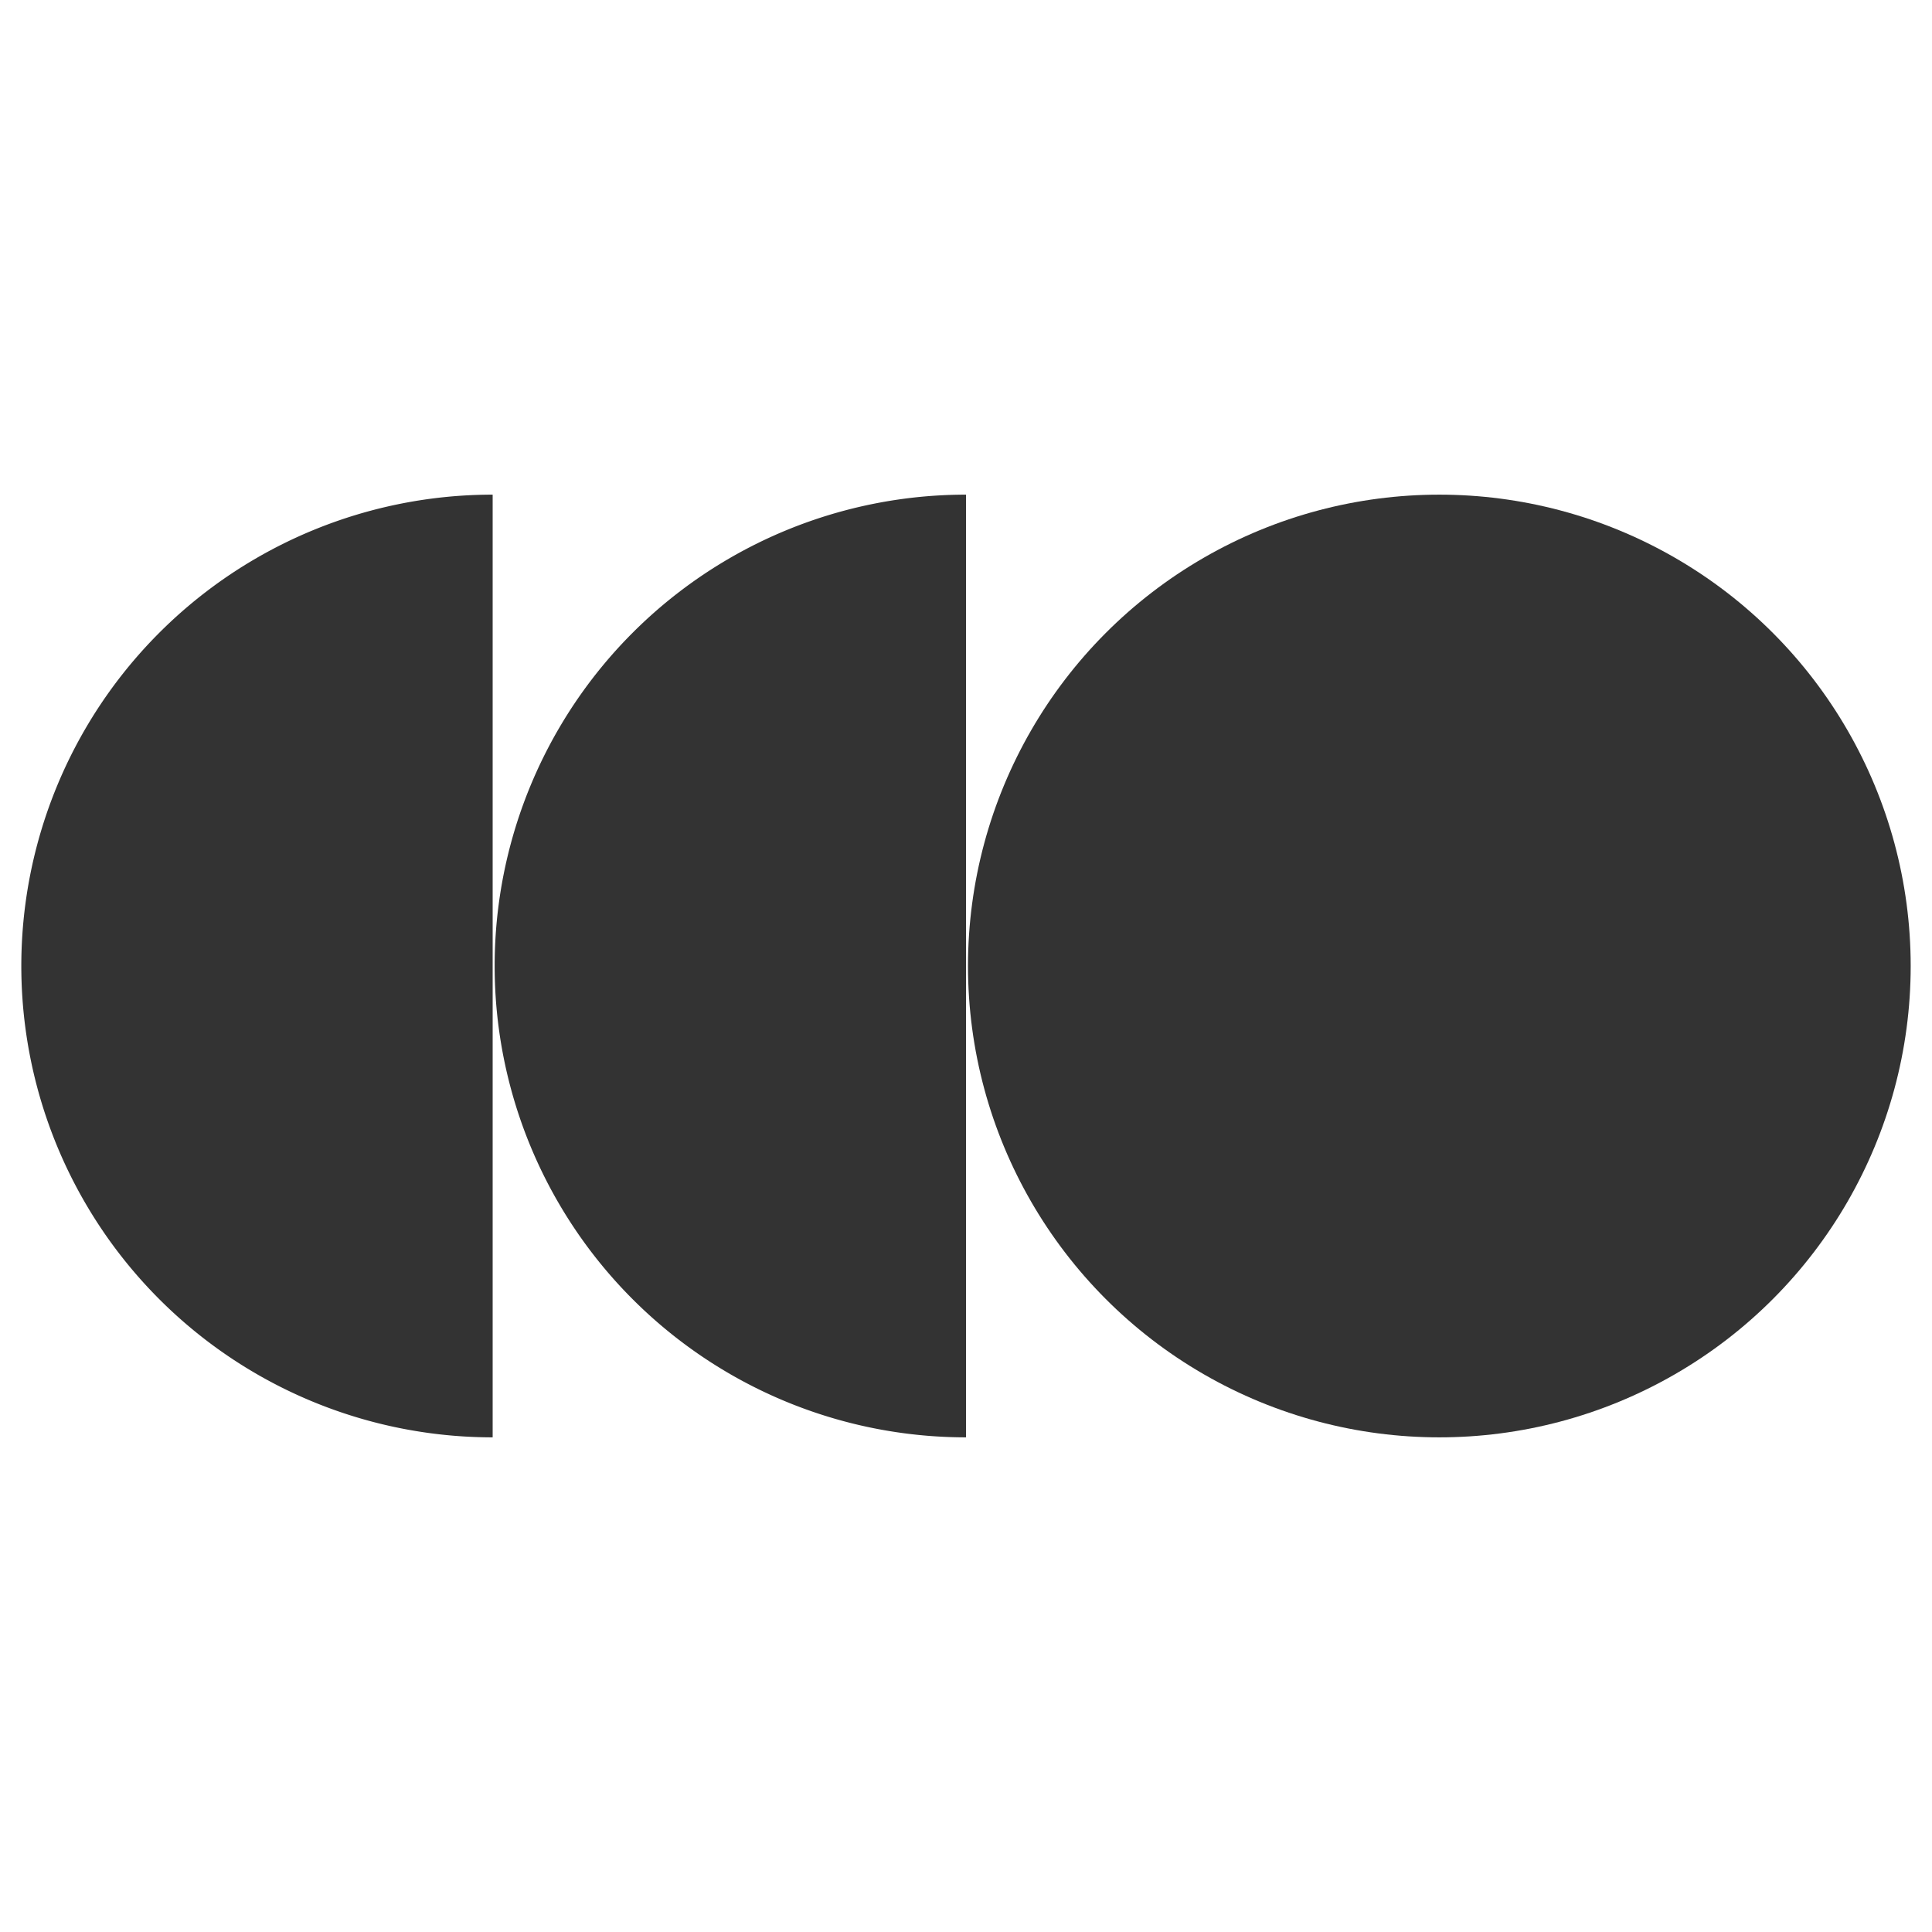 <?xml version="1.0" encoding="UTF-8" standalone="no"?>
<!-- Created with Inkscape (http://www.inkscape.org/) -->

<svg
   width="32"
   height="32"
   viewBox="0 0 32 32"
   version="1.1"
   id="svg5"
   sodipodi:docname="index logo.svg"
   inkscape:version="1.1.1 (3bf5ae0d25, 2021-09-20)"
   xmlns:inkscape="http://www.inkscape.org/namespaces/inkscape"
   xmlns:sodipodi="http://sodipodi.sourceforge.net/DTD/sodipodi-0.dtd"
   xmlns="http://www.w3.org/2000/svg"
   xmlns:svg="http://www.w3.org/2000/svg">
  <sodipodi:namedview
     id="namedview7"
     pagecolor="#505050"
     bordercolor="#ffffff"
     borderopacity="1"
     inkscape:pageshadow="0"
     inkscape:pageopacity="0"
     inkscape:pagecheckerboard="1"
     inkscape:document-units="px"
     showgrid="false"
     inkscape:zoom="14.9375"
     inkscape:cx="-9.1380753"
     inkscape:cy="19.414226"
     inkscape:window-width="1920"
     inkscape:window-height="1017"
     inkscape:window-x="-8"
     inkscape:window-y="-8"
     inkscape:window-maximized="1"
     inkscape:current-layer="layer1" />
  <defs
     id="defs2" />
  <g
     inkscape:label="Layer 1"
     inkscape:groupmode="layer"
     id="layer1">
    <circle
       style="fill:#333333;stroke-width:26.208;stroke-linecap:round;stroke-opacity:0.98;paint-order:markers stroke fill"
       id="path846"
       r="7.807"
       cy="16"
       cx="23.84" />
    <path
       style="fill:#333333;stroke-width:10;stroke-linecap:round;stroke-opacity:0.98;paint-order:markers stroke fill"
       id="path846-4"
       sodipodi:type="arc"
       sodipodi:cx="16"
       sodipodi:cy="16"
       sodipodi:rx="7.8074875"
       sodipodi:ry="7.8074875"
       sodipodi:start="1.5707963"
       sodipodi:end="4.712389"
       sodipodi:arc-type="slice"
       d="m 16,23.807 a 7.807,7.807 0 0 1 -6.761,-3.904 7.807,7.807 0 0 1 0,-7.807 A 7.807,7.807 0 0 1 16,8.193 V 16 Z" />
    <path
       style="fill:#333333;stroke-width:10;stroke-linecap:round;stroke-opacity:0.98;paint-order:markers stroke fill"
       id="path1073"
       sodipodi:type="arc"
       sodipodi:cx="8.159605"
       sodipodi:cy="16"
       sodipodi:rx="7.8074875"
       sodipodi:ry="7.8074875"
       sodipodi:start="1.5707963"
       sodipodi:end="4.712389"
       sodipodi:arc-type="slice"
       d="m 8.16,23.807 a 7.807,7.807 0 0 1 -6.761,-3.904 7.807,7.807 0 0 1 -1e-7,-7.807 A 7.807,7.807 0 0 1 8.16,8.193 V 16 Z" />
  </g>
</svg>
